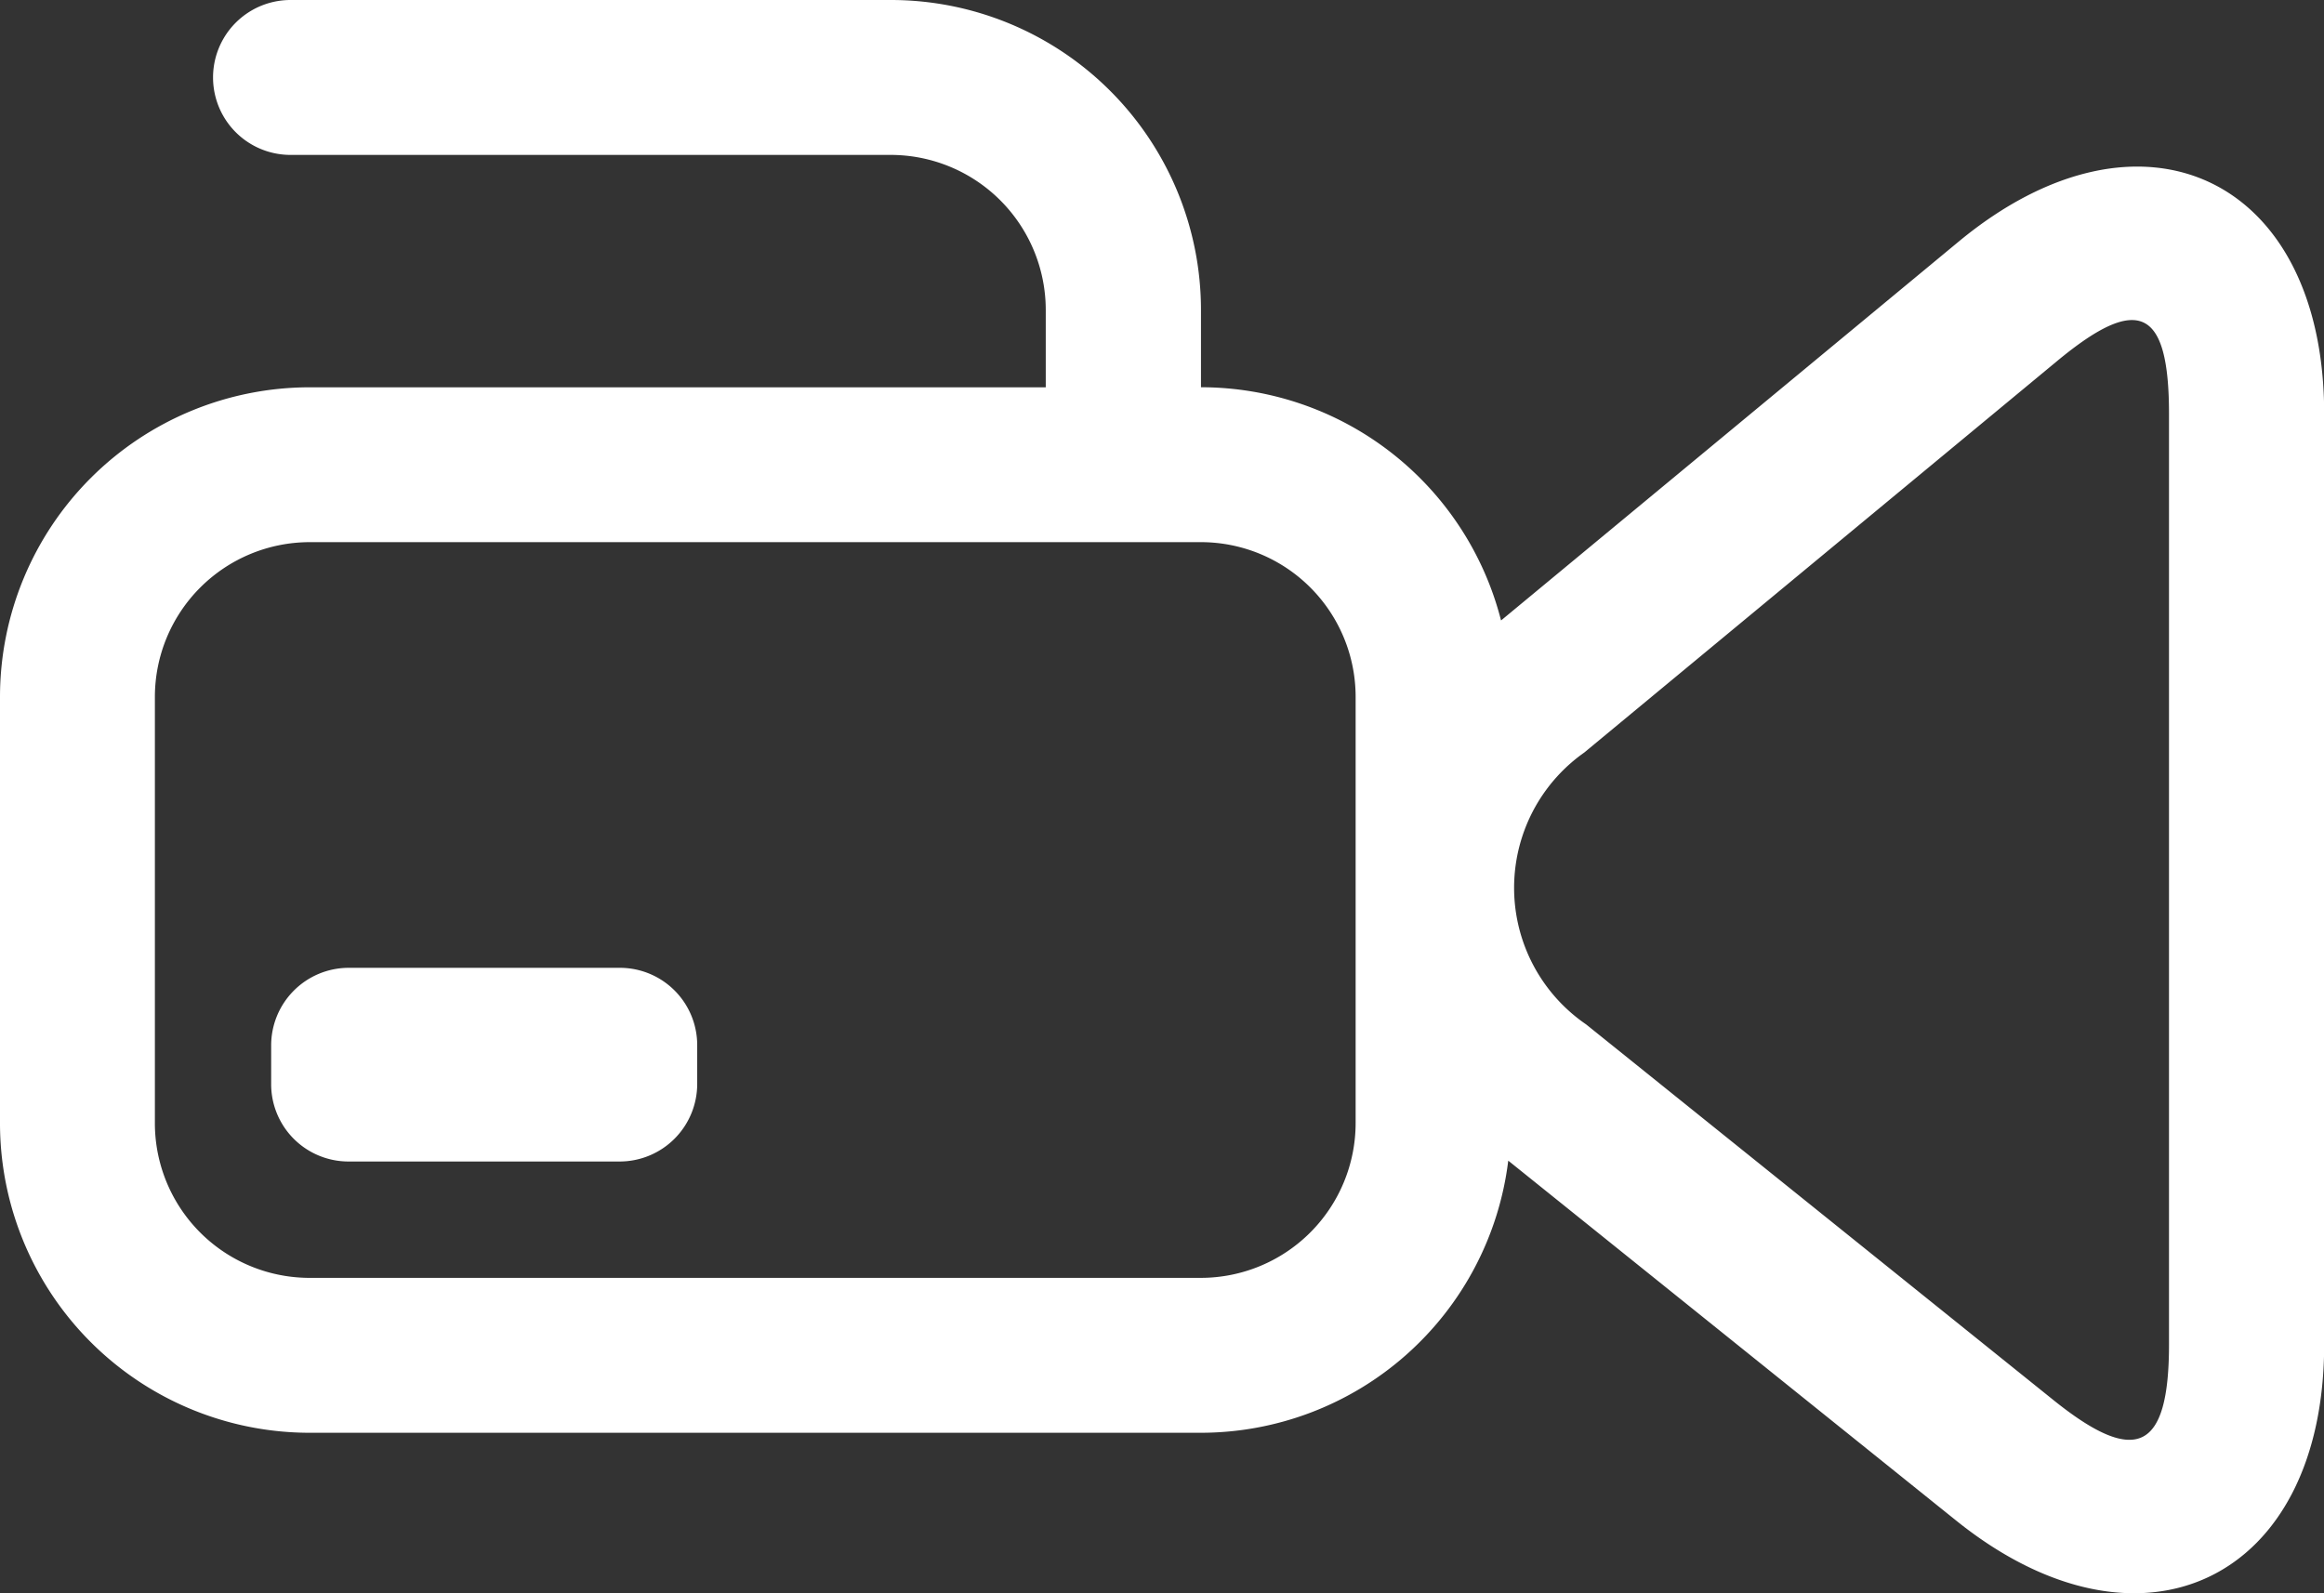 <svg xmlns="http://www.w3.org/2000/svg" width="41.053" height="28.152" viewBox="0 0 41.053 28.152"><rect x="0" y="0" width="41.053" height="28.152" fill="#333333" stroke="none"/><defs><style>.a{fill:#fff;fill-rule:evenodd;}</style></defs><g transform="translate(-4 -64)"><g transform="translate(4 64)"><g transform="translate(0 0)"><path class="a" d="M37.515,29.96a5.473,5.473,0,0,0-5.3-4.118h0V24.475A5.478,5.478,0,0,0,26.738,19H16.132a1.368,1.368,0,0,0,0,2.737H26.738a2.741,2.741,0,0,1,2.735,2.739v1.367h-13A5.473,5.473,0,0,0,11,31.314v7.529a5.471,5.471,0,0,0,5.471,5.472H32.212a5.474,5.474,0,0,0,5.431-4.808l7.913,6.36c3.255,2.616,6.5,1.062,6.5-3.114V26.312c0-4.181-3.236-5.709-6.457-3.043l-8.08,6.691ZM16.471,28.579H32.212a2.734,2.734,0,0,1,2.735,2.735v7.529a2.737,2.737,0,0,1-2.735,2.735H16.471a2.734,2.734,0,0,1-2.735-2.735V31.314a2.737,2.737,0,0,1,2.735-2.735ZM38.981,32.3l8.36-6.923c1.434-1.188,1.974-.933,1.974.935V42.755c0,1.878-.581,2.157-2.044.98L39.019,37.1a2.925,2.925,0,0,1-.039-4.8Zm-21.828,3.8h4.8a1.366,1.366,0,0,1,1.363,1.372v.678a1.371,1.371,0,0,1-1.363,1.372h-4.8a1.366,1.366,0,0,1-1.363-1.372v-.678a1.371,1.371,0,0,1,1.363-1.372Z" transform="translate(-11 -19)"/></g></g></g></svg>